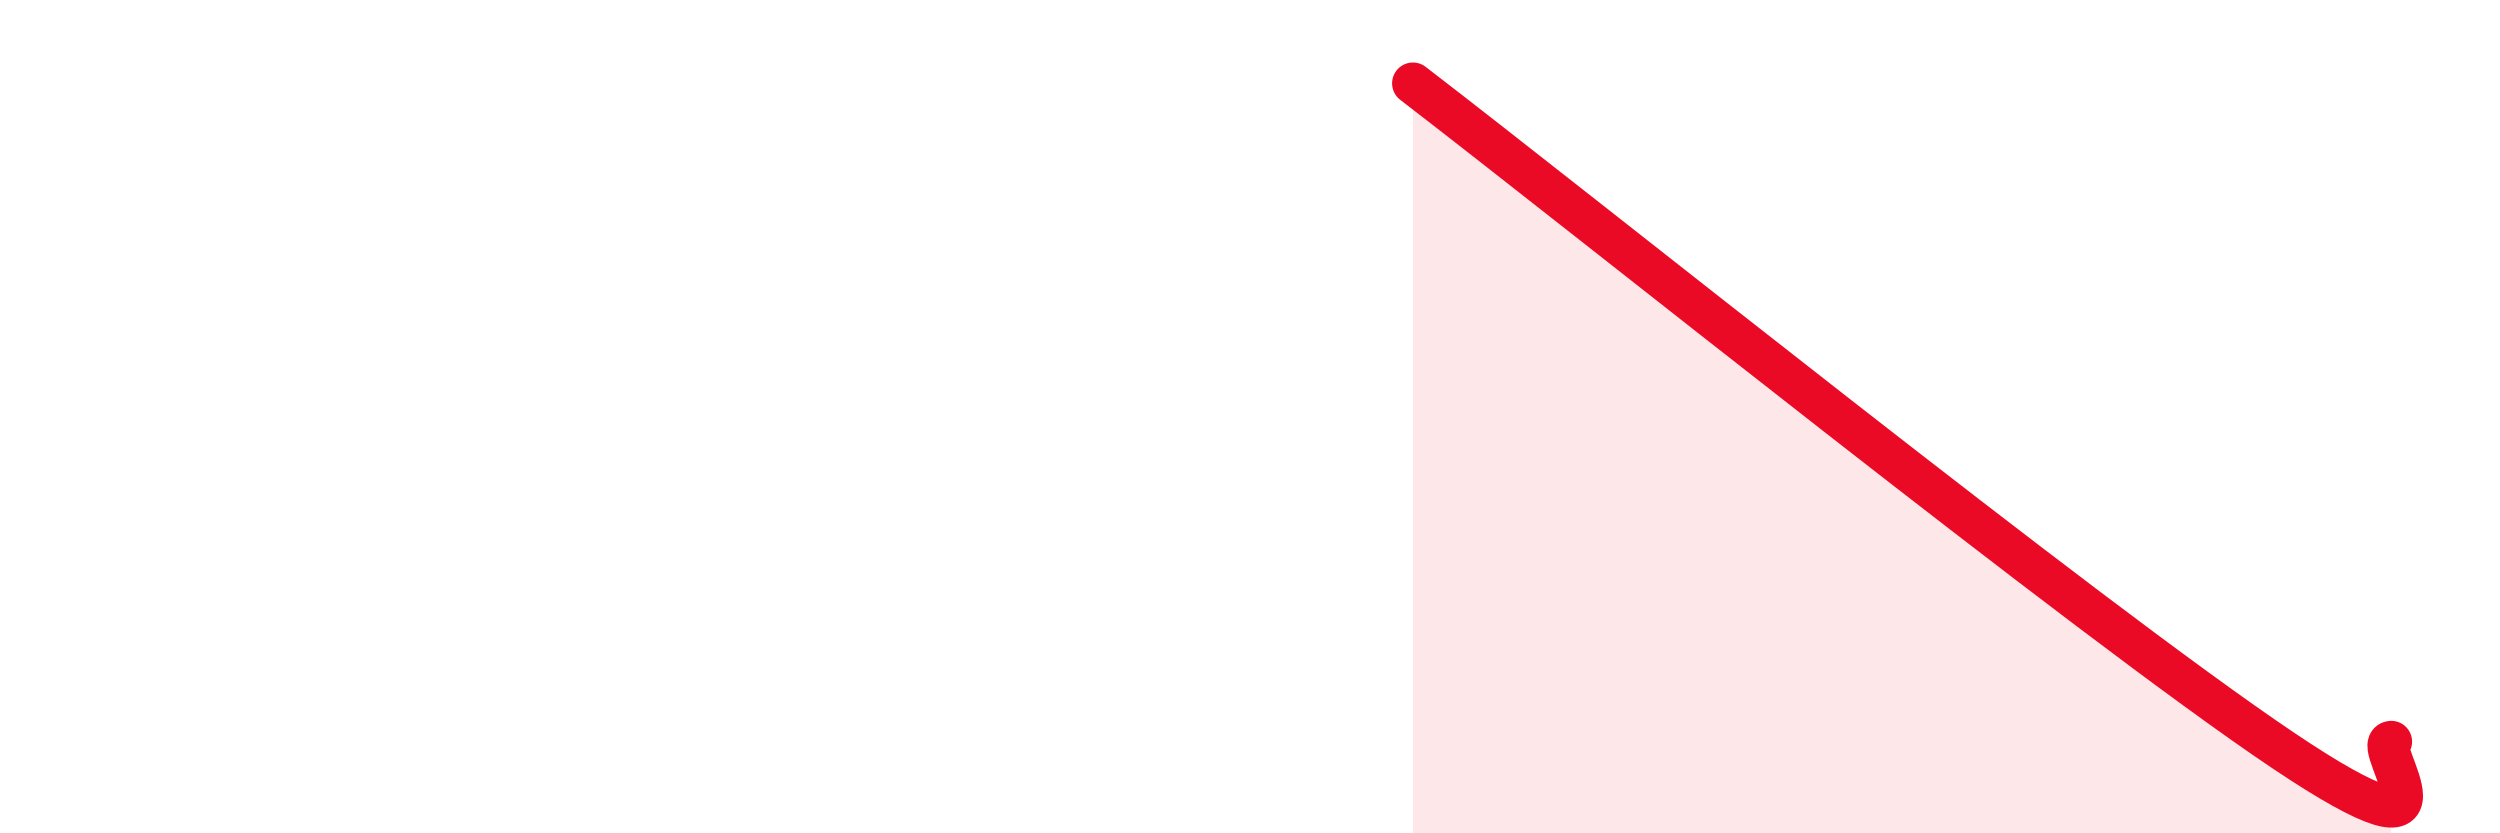 
    <svg width="60" height="20" viewBox="0 0 60 20" xmlns="http://www.w3.org/2000/svg">
      <path
        d="M 33.91,2 C 38.08,5.2 50.08,14.84 54.78,18 C 59.48,21.16 56.87,17.84 57.39,17.8L57.39 20L33.91 20Z"
        fill="#EB0A25"
        opacity="0.1"
        stroke-linecap="round"
        stroke-linejoin="round"
      />
      <path
        d="M 33.91,2 C 38.08,5.2 50.08,14.84 54.78,18 C 59.48,21.16 56.87,17.84 57.39,17.8"
        stroke="#EB0A25"
        stroke-width="1"
        fill="none"
        stroke-linecap="round"
        stroke-linejoin="round"
      />
    </svg>
  